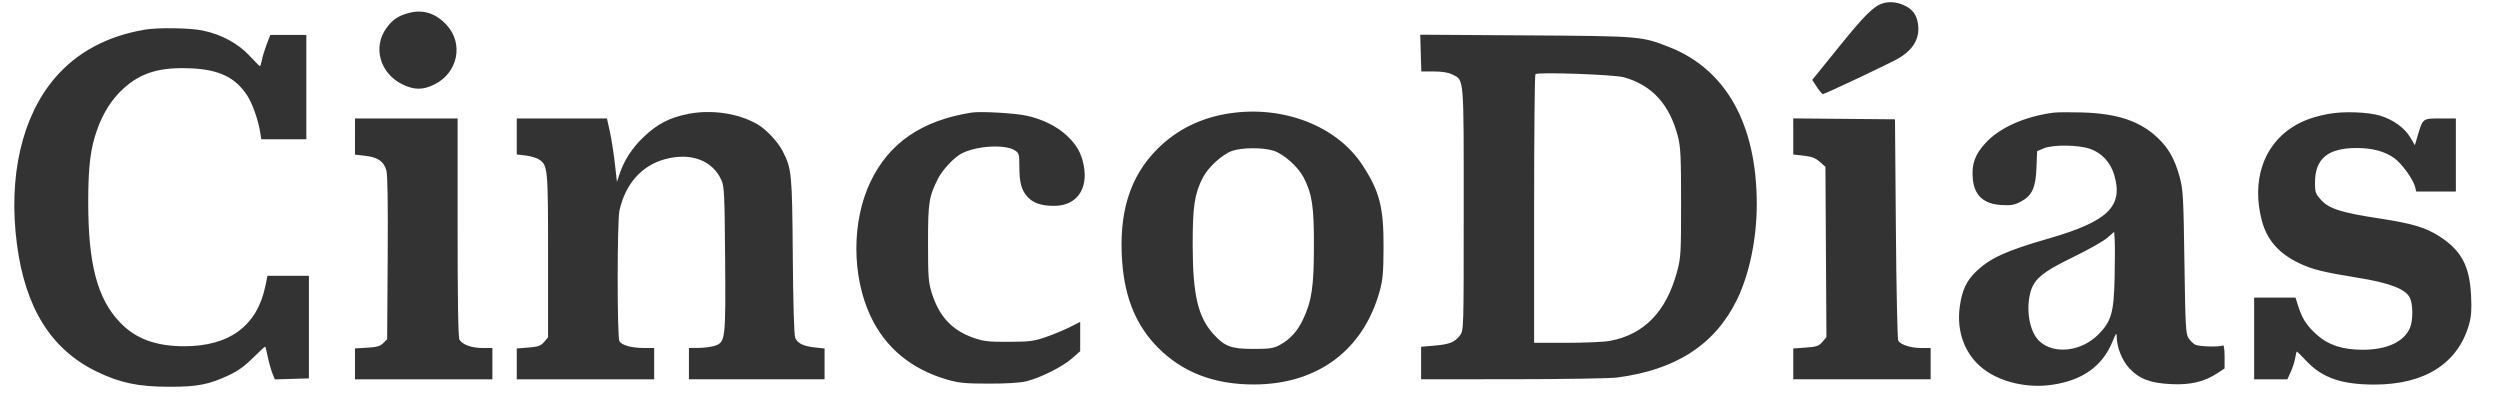 <svg fill="none" height="21" viewBox="0 0 131 21" width="131" xmlns="http://www.w3.org/2000/svg"><path clip-rule="evenodd" d="m98.651.177c-.469.145-.955.628-2.277 2.263l-1.414 1.748.245.371c.135.204.275.371.311.371.107 0 3.517-1.61 3.96-1.87.804-.471 1.145-1.083 1.023-1.836-.075-.466-.294-.751-.728-.948-.384-.174-.766-.208-1.119-.099zm-77.238.505c-.553.149-.842.345-1.165.791-.72.993-.346 2.347.809 2.932.627.318 1.1.323 1.712.018 1.226-.611 1.537-2.135.636-3.113-.569-.618-1.242-.83-1.991-.629zm-13.846.877c-1.959.332-3.547 1.188-4.691 2.529-1.734 2.032-2.449 5.157-1.991 8.692.435 3.356 1.794 5.532 4.174 6.687 1.227.596 2.18.797 3.792.8 1.498.003 2.103-.115 3.161-.615.46-.217.836-.49 1.262-.916.333-.333.616-.593.628-.577.012.016.074.276.138.576.064.301.172.682.24.846l.123.299.892-.026.892-.026v-2.688-2.688h-1.085-1.086l-.113.547c-.429 2.069-1.879 3.144-4.241 3.144-1.505 0-2.556-.391-3.383-1.258-1.176-1.233-1.655-3.044-1.656-6.261-0-1.904.113-2.838.466-3.825.321-.9.766-1.596 1.373-2.152.921-.842 1.911-1.139 3.551-1.065 1.471.067 2.311.471 2.932 1.408.279.421.594 1.314.693 1.965l.052.342h1.181 1.181v-2.734-2.734h-.944-.944l-.19.496c-.104.273-.217.642-.251.82-.034.178-.079.324-.101.324-.022 0-.268-.246-.546-.547-.596-.643-1.472-1.117-2.446-1.321-.673-.141-2.345-.166-3.06-.045zm66.881 1.224.029.962.655 0c.441 0.0.759.052.974.159.617.308.593.022.593 7.056 0 6.298-.002 6.352-.191 6.607-.268.362-.553.477-1.349.544l-.693.059v.852.852l4.807-.003c2.644-.002 5.101-.041 5.461-.088 3.08-.4 5.121-1.72 6.272-4.056.657-1.334 1.049-3.21 1.049-5.026 0-4.169-1.594-7.044-4.557-8.221-1.473-.585-1.507-.588-7.564-.626l-5.513-.035zm10.634 1.263c1.489.415 2.41 1.426 2.845 3.123.138.539.162 1.047.162 3.457 0 2.654-.013 2.872-.208 3.6-.565 2.104-1.728 3.305-3.525 3.637-.296.055-1.31.1-2.253.1h-1.715v-7.002c0-3.851.031-7.034.068-7.074.115-.121 4.114.018 4.625.16zm-49.029 1.925c-.957.188-1.595.516-2.305 1.186-.623.587-1.053 1.252-1.301 2.01l-.119.365-.112-.988c-.062-.543-.18-1.292-.262-1.663l-.15-.675h-2.363-2.363v.944.944l.467.055c.257.03.568.121.691.202.471.309.482.425.482 5.046v4.281l-.208.242c-.175.204-.304.249-.82.291l-.612.049v.808.808h3.6 3.6v-.82-.82l-.524-.001c-.67-.001-1.18-.143-1.298-.362-.121-.226-.119-6.286.002-6.837.308-1.401 1.172-2.372 2.402-2.699 1.346-.358 2.477.066 2.943 1.104.147.328.167.742.193 4.101.033 4.24.016 4.388-.53 4.574-.175.06-.554.111-.843.114l-.524.005v.82.82h3.554 3.554v-.807-.807l-.478-.05c-.627-.065-.946-.219-1.062-.512-.058-.147-.107-1.791-.126-4.294-.034-4.332-.056-4.556-.527-5.48-.252-.493-.852-1.134-1.317-1.407-.99-.58-2.4-.792-3.643-.548zm14.854-.072c-2.61.415-4.322 1.59-5.297 3.633-.986 2.066-.981 4.939.011 7.043.781 1.657 2.143 2.779 4.028 3.321.601.173.935.204 2.169.206.924.001 1.642-.043 1.959-.121.737-.181 1.899-.763 2.393-1.198l.432-.38v-.768-.768l-.543.274c-.299.151-.862.384-1.253.519-.629.217-.851.246-1.94.251-1.059.005-1.315-.023-1.839-.204-1.131-.391-1.812-1.116-2.197-2.34-.182-.578-.201-.83-.201-2.644 0-2.121.045-2.413.52-3.358.238-.474.858-1.132 1.253-1.331.8-.402 2.276-.482 2.781-.152.214.14.231.202.231.865 0 .823.113 1.232.438 1.581.294.318.747.465 1.406.459 1.147-.011 1.767-.865 1.531-2.109-.123-.651-.37-1.089-.883-1.569-.528-.494-1.283-.868-2.112-1.047-.635-.137-2.415-.237-2.885-.163zm13.562.034c-1.513.221-2.795.848-3.814 1.865-1.458 1.455-2.05 3.367-1.849 5.966.146 1.877.741 3.301 1.852 4.431 1.294 1.316 2.969 1.959 5.075 1.951 3.315-.014 5.708-1.8 6.565-4.899.162-.587.195-.963.2-2.297.008-2.094-.204-2.917-1.105-4.299-1.328-2.035-4.115-3.128-6.925-2.717zm43.168-.034c-1.52.196-2.842.78-3.586 1.584-.562.607-.742 1.102-.678 1.869.073.885.569 1.341 1.51 1.392.509.027.68-.004 1.015-.183.586-.314.774-.726.814-1.789l.032-.851.332-.142c.494-.211 1.844-.195 2.466.028.596.215 1.05.708 1.241 1.351.491 1.653-.317 2.441-3.424 3.337-2.271.655-3.106 1.039-3.847 1.768-.475.468-.696.947-.815 1.767-.195 1.347.264 2.566 1.249 3.315.913.694 2.324 1.011 3.617.813 1.586-.243 2.606-.979 3.134-2.262.189-.46.216-.491.218-.246.005.54.279 1.232.649 1.633.527.572 1.116.796 2.224.846 1.014.046 1.728-.127 2.422-.586l.358-.237v-.631c0-.382-.035-.61-.088-.577-.156.096-1.256.067-1.453-.039-.105-.056-.263-.212-.35-.345-.143-.218-.165-.631-.213-3.984-.05-3.442-.069-3.798-.249-4.454-.256-.937-.58-1.514-1.156-2.058-.925-.875-2.116-1.274-3.964-1.326-.627-.018-1.283-.014-1.458.009zm14.353.073c-.83.164-1.35.357-1.882.699-1.525.979-2.129 2.84-1.587 4.891.264.999.877 1.705 1.92 2.212.698.34 1.281.486 3.091.777 1.674.269 2.505.585 2.742 1.044.169.328.176 1.183.013 1.575-.309.738-1.207 1.157-2.481 1.157-1.046 0-1.801-.246-2.395-.779-.538-.484-.76-.82-.973-1.476l-.155-.478h-1.083-1.083v2.142 2.142h.87.87l.177-.387c.098-.213.204-.541.235-.729.032-.188.071-.342.087-.342s.243.227.506.504c.829.876 1.845 1.227 3.556 1.227 2.632 0 4.368-1.099 4.957-3.137.12-.415.145-.762.111-1.504-.071-1.558-.504-2.378-1.643-3.115-.74-.478-1.422-.682-3.165-.949-1.988-.303-2.639-.51-3.052-.968-.291-.322-.32-.403-.32-.903 0-1.261.67-1.819 2.183-1.819.834 0 1.482.175 1.978.535.392.283.984 1.104 1.084 1.5l.061.244h1.038 1.038v-1.914-1.914h-.817c-.929 0-.911-.013-1.185.906l-.147.496-.245-.418c-.283-.482-.896-.924-1.566-1.128-.65-.198-1.971-.242-2.738-.09zm-103.388 1.182v.948l.546.063c.65.075.961.29 1.097.757.066.226.089 1.736.07 4.595l-.028 4.258-.205.204c-.163.163-.333.212-.843.241l-.638.036v.81.81h3.6 3.6v-.82-.82h-.504c-.585 0-1.079-.179-1.22-.442-.068-.126-.098-1.976-.098-5.886v-5.702h-2.688-2.688zm75.365-.004v.946l.551.062c.424.048.618.123.843.323l.292.261.026 4.464.026 4.464-.213.248c-.185.215-.298.254-.869.294l-.656.047v.808.808h3.6 3.599v-.82-.82h-.504c-.527 0-1.058-.168-1.193-.378-.044-.068-.1-2.707-.125-5.864l-.046-5.741-2.666-.024-2.666-.024zm-27.219.751c.547.187 1.286.852 1.572 1.416.44.868.534 1.508.53 3.588-.005 2.127-.112 2.852-.564 3.82-.296.632-.689 1.063-1.235 1.356-.323.173-.519.202-1.379.202-1.159 0-1.5-.127-2.09-.779-.81-.896-1.079-2.049-1.085-4.643-.004-2.031.093-2.69.525-3.542.276-.545 1.02-1.228 1.535-1.411.52-.184 1.658-.187 2.191-.006zm44.058 6.644c-.039 1.844-.171 2.299-.862 2.991-.883.883-2.3 1.047-3.065.355-.489-.442-.714-1.492-.52-2.425.168-.81.588-1.176 2.301-2.008.766-.371 1.556-.818 1.756-.992l.365-.317.029.423c.016.233.015 1.12-.004 1.972z" fill="#333" fill-rule="evenodd"/></svg>
